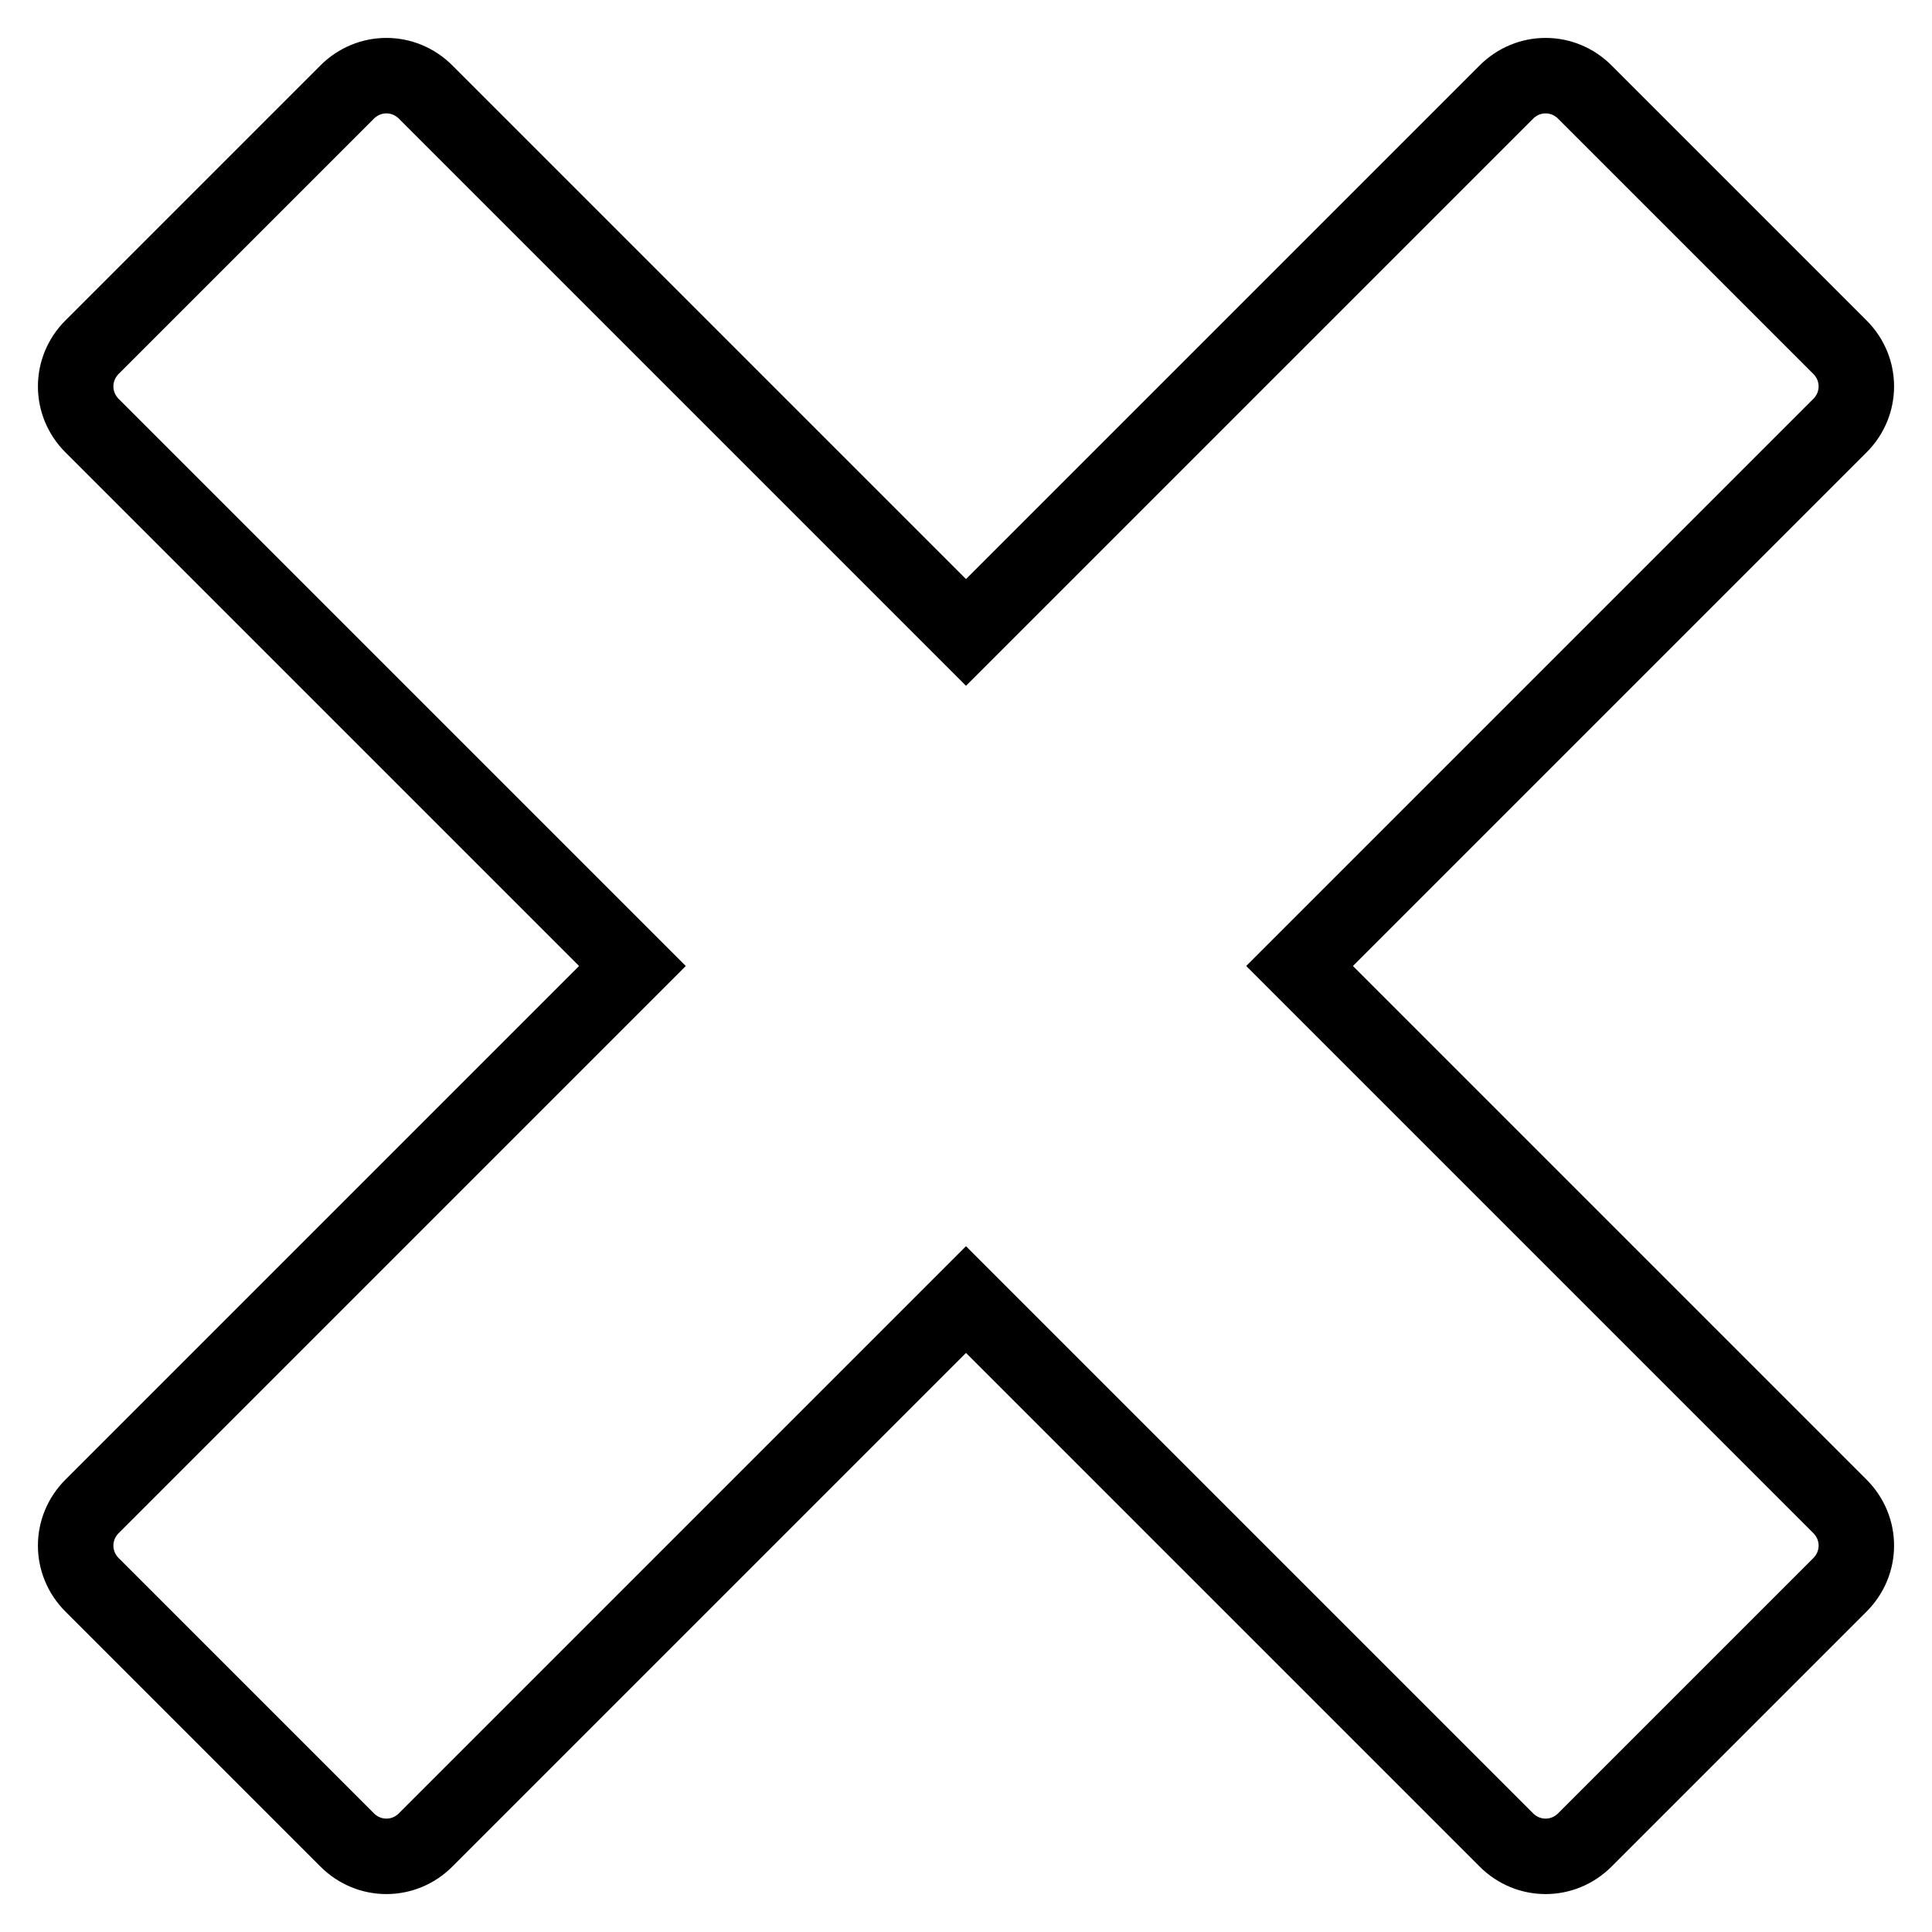 <?xml version="1.0" encoding="utf-8"?>
<!-- Svg Vector Icons : http://www.onlinewebfonts.com/icon -->
<!DOCTYPE svg PUBLIC "-//W3C//DTD SVG 1.1//EN" "http://www.w3.org/Graphics/SVG/1.1/DTD/svg11.dtd">
<svg version="1.1" xmlns="http://www.w3.org/2000/svg" xmlns:xlink="http://www.w3.org/1999/xlink" x="0px" y="0px" viewBox="0 0 256 256" enable-background="new 0 0 256 256" xml:space="preserve">
<g> <path stroke-width="10" fill-opacity="0" stroke="#000000"  d="M243.8,199.6L172.2,128l71.6-71.6c2.9-2.9,2.9-7.5,0-10.4L210,12.2c-2.9-2.9-7.5-2.9-10.4,0c0,0,0,0,0,0 L128,83.8L56.4,12.2c-2.9-2.9-7.5-2.9-10.4,0L12.2,46c-2.9,2.9-2.9,7.5,0,10.4c0,0,0,0,0,0L83.8,128l-71.6,71.6 c-2.9,2.9-2.9,7.5,0,10.4L46,243.8c2.9,2.9,7.5,2.9,10.4,0c0,0,0,0,0,0l71.6-71.6l71.6,71.6c2.9,2.9,7.5,2.9,10.4,0l33.8-33.8 C246.7,207.1,246.7,202.5,243.8,199.6C243.8,199.6,243.8,199.6,243.8,199.6z"/></g>
</svg>